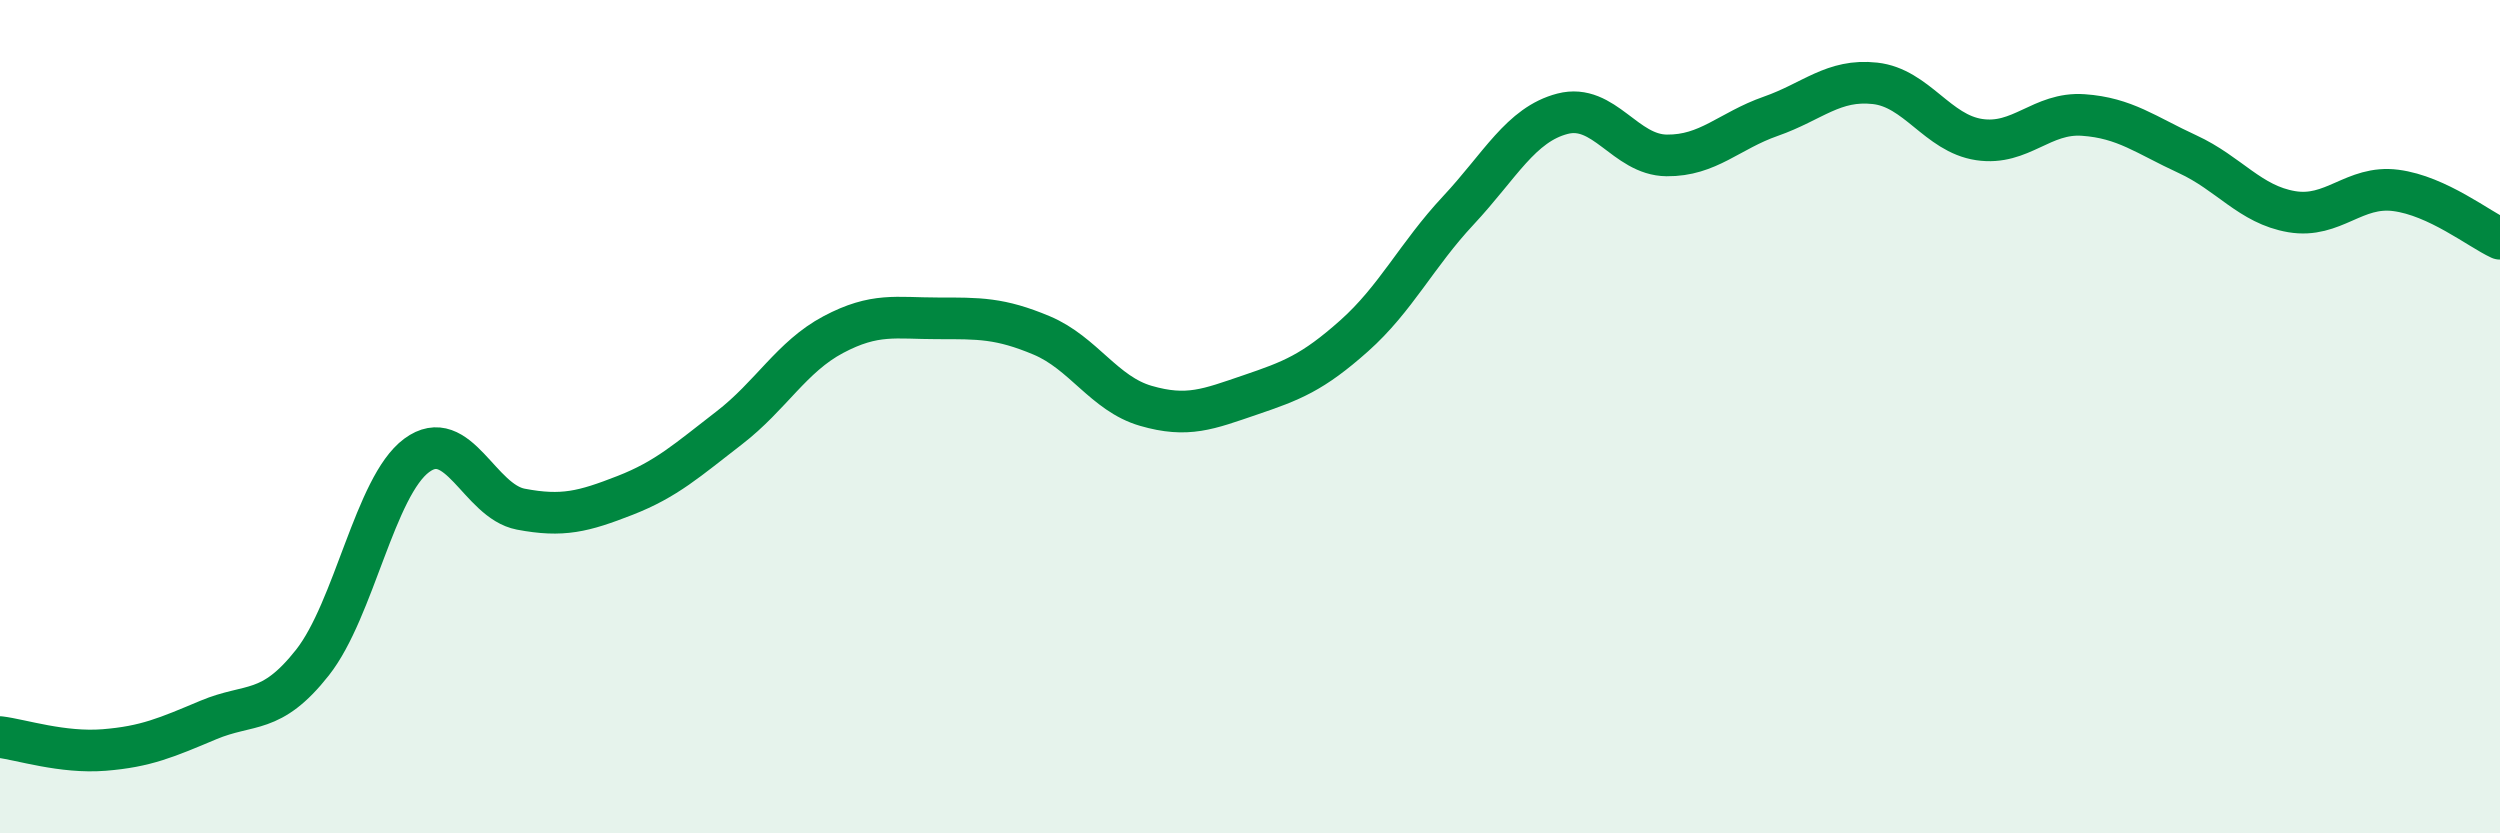 
    <svg width="60" height="20" viewBox="0 0 60 20" xmlns="http://www.w3.org/2000/svg">
      <path
        d="M 0,17.69 C 0.5,17.75 1.5,18.08 2.5,18 C 3.5,17.92 4,17.7 5,17.28 C 6,16.86 6.5,17.17 7.5,15.9 C 8.5,14.63 9,11.67 10,10.93 C 11,10.19 11.5,12.03 12.5,12.22 C 13.5,12.41 14,12.28 15,11.89 C 16,11.5 16.5,11.04 17.5,10.27 C 18.5,9.5 19,8.56 20,8.03 C 21,7.5 21.5,7.64 22.5,7.64 C 23.5,7.64 24,7.63 25,8.05 C 26,8.47 26.5,9.45 27.5,9.74 C 28.5,10.03 29,9.82 30,9.48 C 31,9.14 31.5,8.95 32.5,8.06 C 33.5,7.17 34,6.12 35,5.05 C 36,3.98 36.5,2.99 37.5,2.73 C 38.5,2.47 39,3.72 40,3.73 C 41,3.74 41.5,3.14 42.5,2.79 C 43.5,2.44 44,1.89 45,2 C 46,2.11 46.5,3.2 47.5,3.35 C 48.5,3.5 49,2.69 50,2.76 C 51,2.83 51.5,3.24 52.5,3.7 C 53.5,4.16 54,4.91 55,5.08 C 56,5.25 56.5,4.44 57.5,4.57 C 58.5,4.7 59.5,5.5 60,5.73L60 20L0 20Z"
        fill="#008740"
        opacity="0.1"
        stroke-linecap="round"
        stroke-linejoin="round"
      />
      <path
        d="M 0,17.69 C 0.5,17.75 1.5,18.08 2.5,18 C 3.5,17.92 4,17.7 5,17.28 C 6,16.86 6.5,17.17 7.5,15.9 C 8.5,14.63 9,11.67 10,10.93 C 11,10.19 11.5,12.03 12.5,12.22 C 13.5,12.41 14,12.28 15,11.89 C 16,11.5 16.5,11.04 17.5,10.27 C 18.5,9.5 19,8.56 20,8.03 C 21,7.5 21.5,7.64 22.5,7.64 C 23.5,7.64 24,7.63 25,8.05 C 26,8.47 26.5,9.45 27.5,9.74 C 28.5,10.03 29,9.82 30,9.48 C 31,9.14 31.5,8.95 32.5,8.06 C 33.5,7.17 34,6.12 35,5.05 C 36,3.98 36.5,2.99 37.5,2.73 C 38.5,2.47 39,3.72 40,3.73 C 41,3.74 41.5,3.14 42.5,2.79 C 43.5,2.44 44,1.89 45,2 C 46,2.11 46.5,3.2 47.5,3.35 C 48.5,3.5 49,2.69 50,2.76 C 51,2.83 51.5,3.24 52.5,3.7 C 53.5,4.16 54,4.91 55,5.08 C 56,5.25 56.5,4.44 57.5,4.57 C 58.5,4.7 59.5,5.5 60,5.73"
        stroke="#008740"
        stroke-width="1"
        fill="none"
        stroke-linecap="round"
        stroke-linejoin="round"
      />
    </svg>
  
